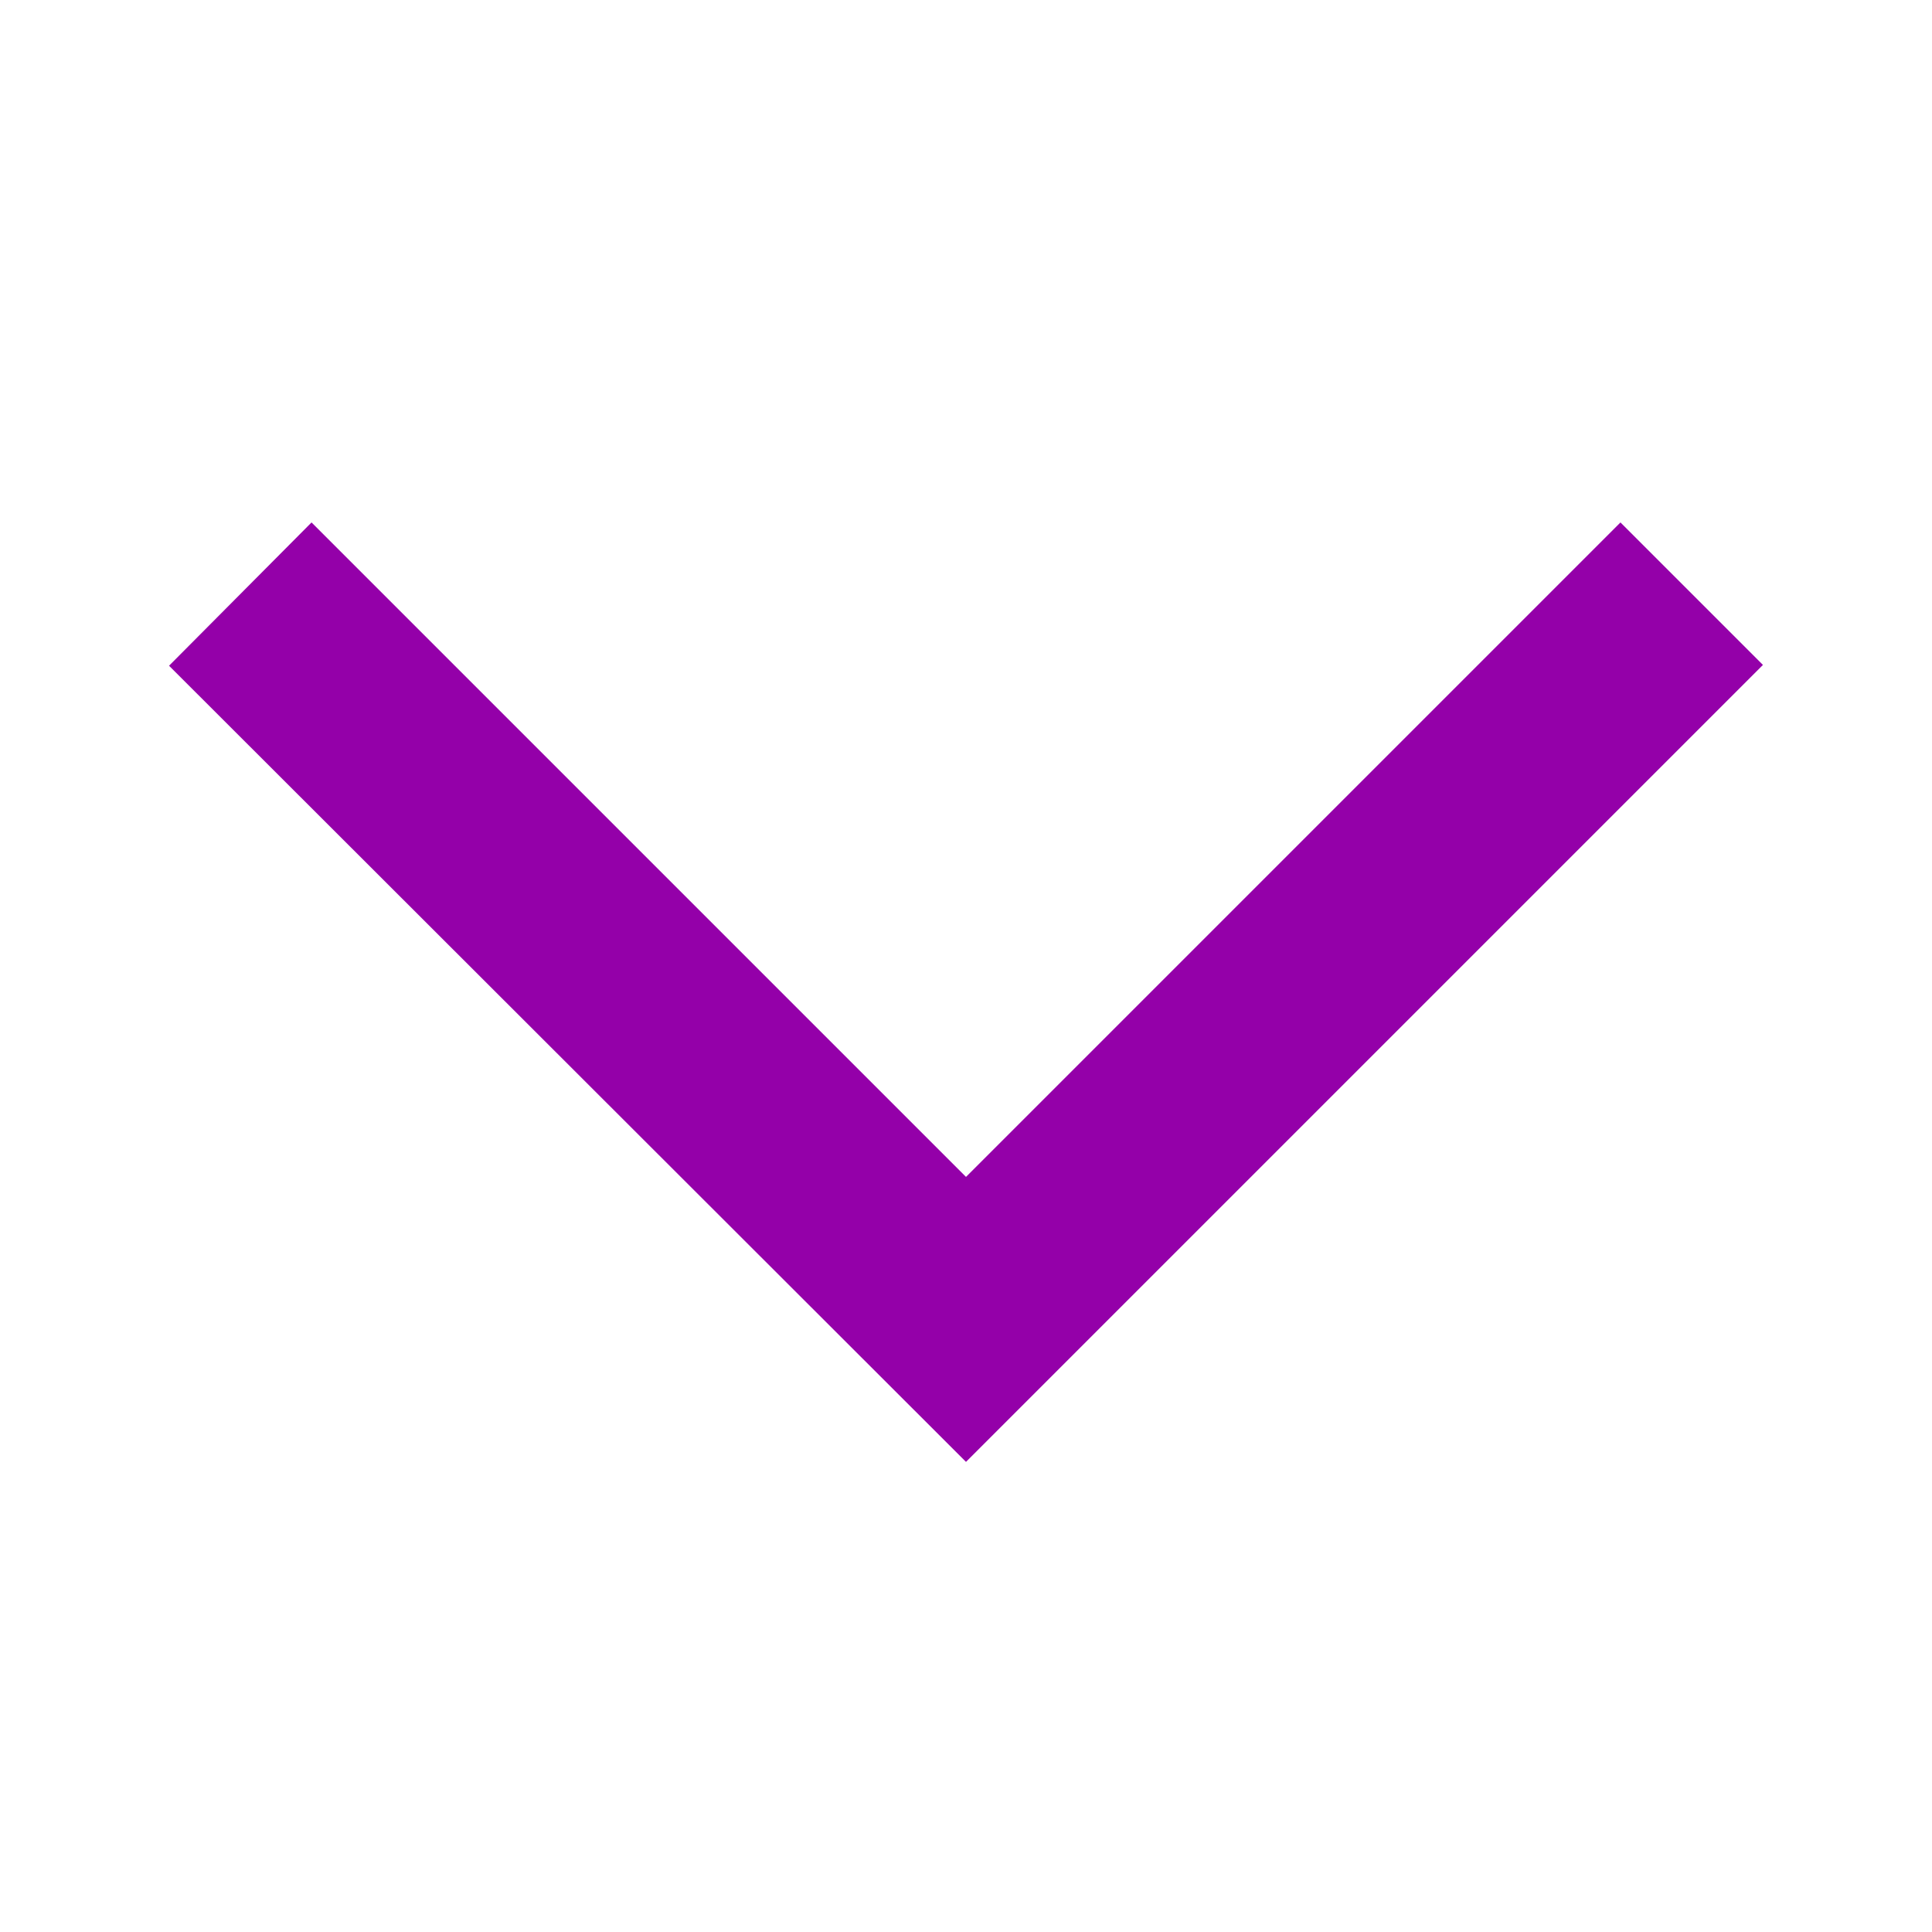 <?xml version="1.0" encoding="UTF-8"?> <svg xmlns="http://www.w3.org/2000/svg" id="Слой_1" data-name="Слой 1" viewBox="0 0 24 24"> <defs> <style>.cls-1{fill:none;}.cls-2{fill:#9400a9;}</style> </defs> <path class="cls-1" d="M0,24V0H24V24Z"></path> <path class="cls-2" d="M3.87,6.49,2.1,8.27,12,18.16l9.9-9.9L20.13,6.49,12,14.62Z"></path> </svg> 